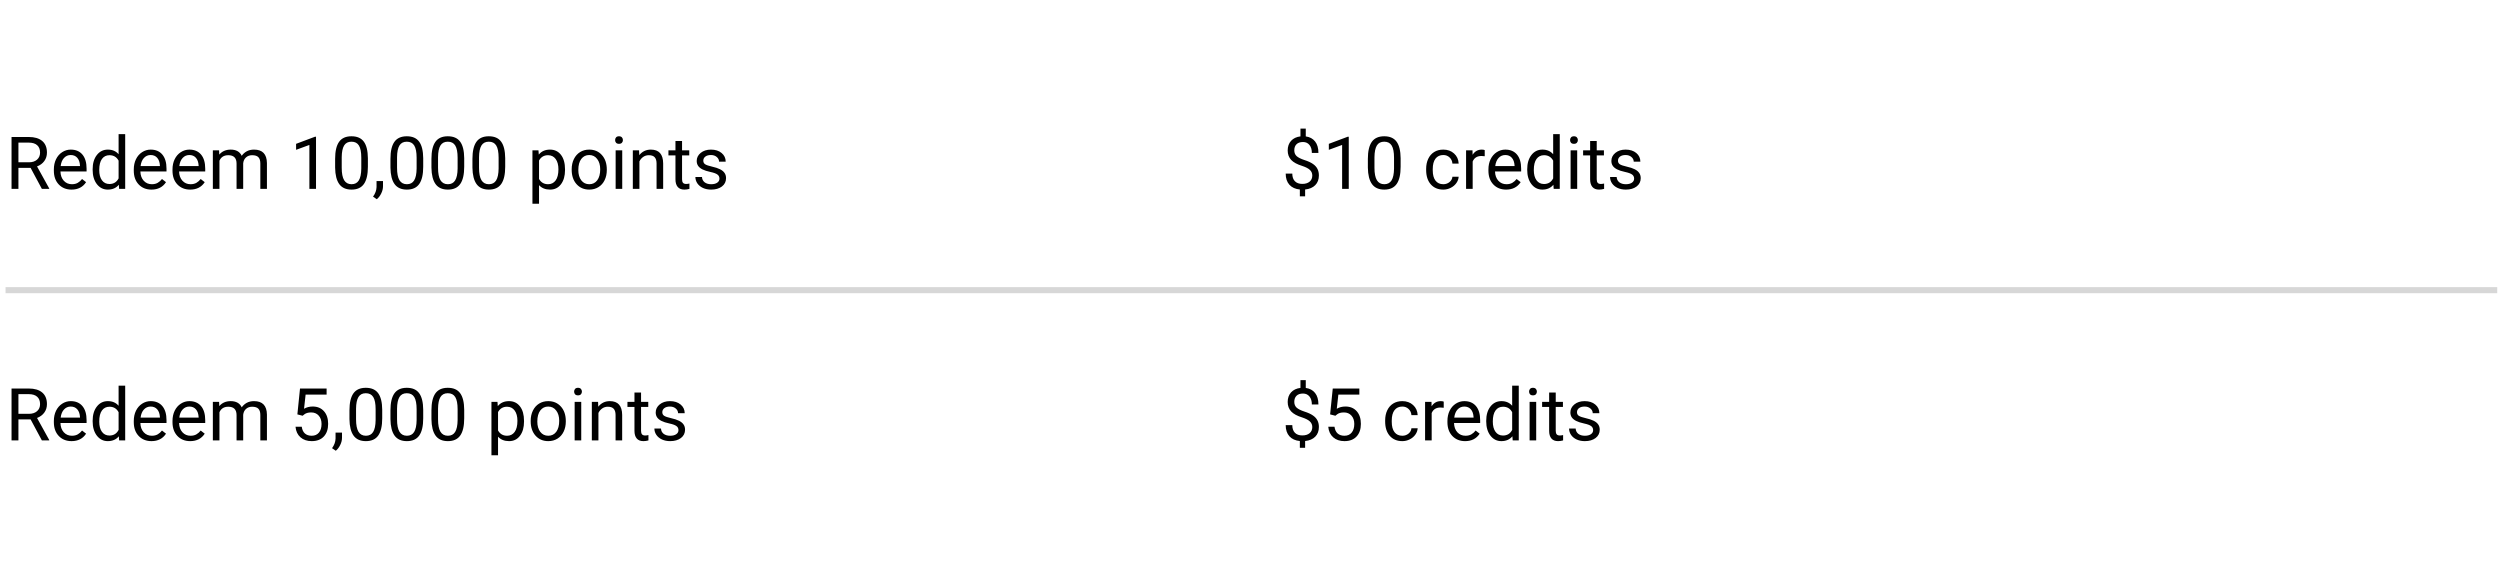 <svg width="900" height="209" viewBox="0 0 900 209" fill="none" xmlns="http://www.w3.org/2000/svg">
<rect width="900" height="209" fill="white"/>
<path d="M11.022 60.441H6.633V68H4.156V49.315H10.342C12.446 49.315 14.063 49.794 15.193 50.752C16.331 51.71 16.9 53.105 16.9 54.936C16.9 56.099 16.583 57.113 15.95 57.977C15.325 58.842 14.453 59.487 13.332 59.915L17.721 67.846V68H15.077L11.022 60.441ZM6.633 58.426H10.419C11.642 58.426 12.613 58.11 13.332 57.477C14.059 56.844 14.423 55.997 14.423 54.936C14.423 53.781 14.076 52.895 13.383 52.279C12.699 51.663 11.706 51.351 10.406 51.343H6.633V58.426ZM25.755 68.257C23.872 68.257 22.341 67.641 21.16 66.409C19.98 65.168 19.389 63.513 19.389 61.442V61.006C19.389 59.629 19.65 58.401 20.172 57.323C20.703 56.236 21.438 55.389 22.38 54.782C23.329 54.166 24.356 53.858 25.459 53.858C27.265 53.858 28.668 54.452 29.669 55.642C30.67 56.831 31.17 58.533 31.17 60.749V61.737H21.764C21.798 63.106 22.195 64.214 22.957 65.061C23.727 65.9 24.702 66.319 25.883 66.319C26.721 66.319 27.432 66.148 28.013 65.806C28.595 65.463 29.104 65.01 29.541 64.445L30.991 65.575C29.827 67.363 28.082 68.257 25.755 68.257ZM25.459 55.809C24.501 55.809 23.697 56.159 23.047 56.861C22.397 57.554 21.994 58.529 21.84 59.787H28.796V59.607C28.728 58.401 28.403 57.468 27.821 56.809C27.239 56.142 26.452 55.809 25.459 55.809ZM33.352 60.942C33.352 58.812 33.857 57.1 34.866 55.809C35.876 54.508 37.198 53.858 38.832 53.858C40.458 53.858 41.745 54.414 42.695 55.526V48.288H45.069V68H42.887L42.772 66.512C41.822 67.675 40.5 68.257 38.806 68.257C37.198 68.257 35.885 67.598 34.866 66.281C33.857 64.963 33.352 63.243 33.352 61.121V60.942ZM35.726 61.211C35.726 62.786 36.051 64.018 36.702 64.907C37.352 65.797 38.25 66.242 39.397 66.242C40.902 66.242 42.002 65.566 42.695 64.214V57.836C41.985 56.527 40.894 55.873 39.422 55.873C38.259 55.873 37.352 56.322 36.702 57.22C36.051 58.118 35.726 59.449 35.726 61.211ZM54.527 68.257C52.645 68.257 51.114 67.641 49.933 66.409C48.752 65.168 48.162 63.513 48.162 61.442V61.006C48.162 59.629 48.423 58.401 48.945 57.323C49.475 56.236 50.211 55.389 51.152 54.782C52.102 54.166 53.128 53.858 54.232 53.858C56.037 53.858 57.44 54.452 58.441 55.642C59.442 56.831 59.943 58.533 59.943 60.749V61.737H50.536C50.57 63.106 50.968 64.214 51.73 65.061C52.499 65.9 53.475 66.319 54.656 66.319C55.494 66.319 56.204 66.148 56.786 65.806C57.368 65.463 57.877 65.01 58.313 64.445L59.763 65.575C58.6 67.363 56.854 68.257 54.527 68.257ZM54.232 55.809C53.274 55.809 52.47 56.159 51.819 56.861C51.169 57.554 50.767 58.529 50.613 59.787H57.569V59.607C57.5 58.401 57.175 57.468 56.593 56.809C56.012 56.142 55.224 55.809 54.232 55.809ZM68.464 68.257C66.582 68.257 65.051 67.641 63.87 66.409C62.689 65.168 62.099 63.513 62.099 61.442V61.006C62.099 59.629 62.36 58.401 62.882 57.323C63.412 56.236 64.148 55.389 65.089 54.782C66.039 54.166 67.066 53.858 68.169 53.858C69.974 53.858 71.377 54.452 72.379 55.642C73.379 56.831 73.88 58.533 73.88 60.749V61.737H64.473C64.507 63.106 64.905 64.214 65.667 65.061C66.437 65.9 67.412 66.319 68.593 66.319C69.431 66.319 70.141 66.148 70.723 65.806C71.305 65.463 71.814 65.01 72.25 64.445L73.7 65.575C72.537 67.363 70.791 68.257 68.464 68.257ZM68.169 55.809C67.211 55.809 66.407 56.159 65.757 56.861C65.106 57.554 64.704 58.529 64.55 59.787H71.506V59.607C71.437 58.401 71.112 57.468 70.531 56.809C69.949 56.142 69.162 55.809 68.169 55.809ZM78.872 54.114L78.936 55.654C79.954 54.457 81.328 53.858 83.056 53.858C84.998 53.858 86.32 54.602 87.022 56.091C87.484 55.423 88.082 54.885 88.818 54.474C89.562 54.063 90.439 53.858 91.449 53.858C94.495 53.858 96.043 55.471 96.095 58.696V68H93.721V58.837C93.721 57.845 93.494 57.105 93.04 56.617C92.587 56.121 91.825 55.873 90.756 55.873C89.875 55.873 89.143 56.138 88.561 56.668C87.98 57.19 87.642 57.896 87.548 58.786V68H85.161V58.901C85.161 56.882 84.172 55.873 82.196 55.873C80.639 55.873 79.574 56.536 79.001 57.862V68H76.626V54.114H78.872ZM113.766 68H111.379V52.177L106.592 53.935V51.779L113.394 49.225H113.766V68ZM132.439 60.031C132.439 62.811 131.964 64.877 131.014 66.229C130.065 67.581 128.58 68.257 126.561 68.257C124.568 68.257 123.092 67.598 122.134 66.281C121.175 64.954 120.679 62.978 120.645 60.352V57.182C120.645 54.435 121.12 52.395 122.07 51.06C123.019 49.725 124.508 49.058 126.536 49.058C128.546 49.058 130.026 49.704 130.976 50.996C131.926 52.279 132.413 54.264 132.439 56.951V60.031ZM130.065 56.784C130.065 54.773 129.782 53.31 129.218 52.395C128.653 51.471 127.759 51.009 126.536 51.009C125.321 51.009 124.435 51.467 123.879 52.382C123.323 53.297 123.036 54.705 123.019 56.604V60.403C123.019 62.422 123.31 63.915 123.892 64.882C124.482 65.84 125.372 66.319 126.561 66.319C127.733 66.319 128.602 65.866 129.166 64.959C129.74 64.052 130.039 62.623 130.065 60.672V56.784ZM135.647 71.722L134.3 70.798C135.104 69.677 135.523 68.522 135.557 67.333V65.19H137.88V67.051C137.88 67.915 137.666 68.779 137.239 69.643C136.819 70.507 136.289 71.2 135.647 71.722ZM152.356 60.031C152.356 62.811 151.882 64.877 150.932 66.229C149.982 67.581 148.498 68.257 146.479 68.257C144.485 68.257 143.009 67.598 142.051 66.281C141.093 64.954 140.597 62.978 140.563 60.352V57.182C140.563 54.435 141.037 52.395 141.987 51.06C142.937 49.725 144.425 49.058 146.453 49.058C148.464 49.058 149.944 49.704 150.893 50.996C151.843 52.279 152.331 54.264 152.356 56.951V60.031ZM149.982 56.784C149.982 54.773 149.7 53.31 149.135 52.395C148.571 51.471 147.677 51.009 146.453 51.009C145.238 51.009 144.353 51.467 143.797 52.382C143.24 53.297 142.954 54.705 142.937 56.604V60.403C142.937 62.422 143.228 63.915 143.809 64.882C144.4 65.84 145.289 66.319 146.479 66.319C147.651 66.319 148.519 65.866 149.084 64.959C149.657 64.052 149.957 62.623 149.982 60.672V56.784ZM167.115 60.031C167.115 62.811 166.64 64.877 165.69 66.229C164.741 67.581 163.256 68.257 161.237 68.257C159.244 68.257 157.768 67.598 156.81 66.281C155.851 64.954 155.355 62.978 155.321 60.352V57.182C155.321 54.435 155.796 52.395 156.745 51.06C157.695 49.725 159.184 49.058 161.211 49.058C163.222 49.058 164.702 49.704 165.652 50.996C166.602 52.279 167.089 54.264 167.115 56.951V60.031ZM164.741 56.784C164.741 54.773 164.458 53.31 163.894 52.395C163.329 51.471 162.435 51.009 161.211 51.009C159.997 51.009 159.111 51.467 158.555 52.382C157.999 53.297 157.712 54.705 157.695 56.604V60.403C157.695 62.422 157.986 63.915 158.568 64.882C159.158 65.84 160.048 66.319 161.237 66.319C162.409 66.319 163.278 65.866 163.842 64.959C164.416 64.052 164.715 62.623 164.741 60.672V56.784ZM181.873 60.031C181.873 62.811 181.398 64.877 180.449 66.229C179.499 67.581 178.015 68.257 175.996 68.257C174.002 68.257 172.526 67.598 171.568 66.281C170.61 64.954 170.114 62.978 170.079 60.352V57.182C170.079 54.435 170.554 52.395 171.504 51.06C172.454 49.725 173.942 49.058 175.97 49.058C177.981 49.058 179.461 49.704 180.41 50.996C181.36 52.279 181.848 54.264 181.873 56.951V60.031ZM179.499 56.784C179.499 54.773 179.217 53.31 178.652 52.395C178.087 51.471 177.193 51.009 175.97 51.009C174.755 51.009 173.87 51.467 173.313 52.382C172.757 53.297 172.471 54.705 172.454 56.604V60.403C172.454 62.422 172.744 63.915 173.326 64.882C173.917 65.84 174.806 66.319 175.996 66.319C177.168 66.319 178.036 65.866 178.601 64.959C179.174 64.052 179.473 62.623 179.499 60.672V56.784ZM203.408 61.211C203.408 63.325 202.924 65.027 201.958 66.319C200.991 67.611 199.682 68.257 198.031 68.257C196.345 68.257 195.019 67.722 194.052 66.653V73.339H191.678V54.114H193.847L193.962 55.654C194.929 54.457 196.272 53.858 197.992 53.858C199.66 53.858 200.978 54.487 201.945 55.744C202.92 57.002 203.408 58.752 203.408 60.993V61.211ZM201.034 60.942C201.034 59.376 200.7 58.14 200.033 57.233C199.365 56.326 198.45 55.873 197.286 55.873C195.849 55.873 194.771 56.51 194.052 57.785V64.42C194.762 65.686 195.849 66.319 197.312 66.319C198.45 66.319 199.352 65.87 200.02 64.972C200.696 64.065 201.034 62.721 201.034 60.942ZM205.808 60.929C205.808 59.569 206.073 58.345 206.603 57.259C207.142 56.172 207.887 55.334 208.836 54.743C209.795 54.153 210.885 53.858 212.109 53.858C214 53.858 215.527 54.512 216.69 55.821C217.863 57.13 218.449 58.871 218.449 61.044V61.211C218.449 62.563 218.188 63.778 217.666 64.856C217.152 65.925 216.412 66.76 215.446 67.359C214.487 67.957 213.384 68.257 212.135 68.257C210.252 68.257 208.725 67.602 207.553 66.293C206.389 64.984 205.808 63.252 205.808 61.096V60.929ZM208.195 61.211C208.195 62.751 208.55 63.988 209.26 64.92C209.979 65.853 210.937 66.319 212.135 66.319C213.341 66.319 214.299 65.849 215.009 64.907C215.719 63.958 216.074 62.632 216.074 60.929C216.074 59.406 215.711 58.174 214.984 57.233C214.265 56.283 213.307 55.809 212.109 55.809C210.937 55.809 209.991 56.275 209.273 57.207C208.554 58.14 208.195 59.475 208.195 61.211ZM224.005 68H221.631V54.114H224.005V68ZM221.439 50.431C221.439 50.046 221.554 49.721 221.785 49.456C222.025 49.191 222.376 49.058 222.838 49.058C223.3 49.058 223.65 49.191 223.89 49.456C224.13 49.721 224.249 50.046 224.249 50.431C224.249 50.816 224.13 51.137 223.89 51.394C223.65 51.651 223.3 51.779 222.838 51.779C222.376 51.779 222.025 51.651 221.785 51.394C221.554 51.137 221.439 50.816 221.439 50.431ZM230.063 54.114L230.14 55.86C231.201 54.525 232.587 53.858 234.298 53.858C237.232 53.858 238.713 55.513 238.738 58.824V68H236.364V58.812C236.355 57.81 236.124 57.07 235.671 56.591C235.226 56.112 234.529 55.873 233.579 55.873C232.809 55.873 232.133 56.078 231.552 56.489C230.97 56.899 230.516 57.438 230.191 58.106V68H227.817V54.114H230.063ZM245.54 50.752V54.114H248.132V55.95H245.54V64.561C245.54 65.117 245.655 65.536 245.886 65.819C246.117 66.092 246.511 66.229 247.067 66.229C247.341 66.229 247.717 66.178 248.196 66.075V68C247.572 68.171 246.964 68.257 246.374 68.257C245.313 68.257 244.513 67.936 243.974 67.294C243.435 66.653 243.166 65.742 243.166 64.561V55.95H240.638V54.114H243.166V50.752H245.54ZM259.002 64.317C259.002 63.675 258.758 63.179 258.271 62.828C257.792 62.469 256.949 62.161 255.743 61.904C254.545 61.648 253.591 61.34 252.881 60.98C252.179 60.621 251.657 60.193 251.315 59.697C250.981 59.201 250.814 58.611 250.814 57.926C250.814 56.788 251.294 55.826 252.252 55.038C253.219 54.251 254.451 53.858 255.948 53.858C257.522 53.858 258.797 54.264 259.772 55.077C260.756 55.89 261.248 56.929 261.248 58.196H258.861C258.861 57.545 258.583 56.985 258.027 56.514C257.479 56.044 256.786 55.809 255.948 55.809C255.084 55.809 254.408 55.997 253.92 56.373C253.432 56.75 253.189 57.242 253.189 57.849C253.189 58.422 253.415 58.854 253.869 59.145C254.322 59.436 255.139 59.714 256.32 59.979C257.509 60.245 258.472 60.561 259.208 60.929C259.943 61.297 260.487 61.742 260.837 62.264C261.197 62.777 261.376 63.406 261.376 64.15C261.376 65.391 260.88 66.388 259.888 67.14C258.895 67.885 257.608 68.257 256.025 68.257C254.913 68.257 253.929 68.06 253.073 67.667C252.218 67.273 251.546 66.725 251.058 66.024C250.579 65.314 250.34 64.548 250.34 63.727H252.714C252.757 64.522 253.073 65.156 253.664 65.626C254.262 66.088 255.05 66.319 256.025 66.319C256.923 66.319 257.642 66.139 258.181 65.78C258.728 65.412 259.002 64.924 259.002 64.317Z" fill="black"/>
<path d="M11.022 150.992H6.633V158.551H4.156V139.865H10.342C12.446 139.865 14.063 140.344 15.193 141.302C16.331 142.261 16.9 143.655 16.9 145.486C16.9 146.65 16.583 147.664 15.95 148.528C15.325 149.392 14.453 150.038 13.332 150.465L17.721 158.397V158.551H15.077L11.022 150.992ZM6.633 148.977H10.419C11.642 148.977 12.613 148.66 13.332 148.027C14.059 147.394 14.423 146.547 14.423 145.486C14.423 144.331 14.076 143.446 13.383 142.83C12.699 142.214 11.706 141.901 10.406 141.893H6.633V148.977ZM25.755 158.807C23.872 158.807 22.341 158.191 21.16 156.959C19.98 155.719 19.389 154.063 19.389 151.993V151.556C19.389 150.179 19.65 148.951 20.172 147.873C20.703 146.787 21.438 145.94 22.38 145.332C23.329 144.716 24.356 144.408 25.459 144.408C27.265 144.408 28.668 145.003 29.669 146.192C30.67 147.381 31.17 149.084 31.17 151.3V152.288H21.764C21.798 153.657 22.195 154.765 22.957 155.612C23.727 156.45 24.702 156.869 25.883 156.869C26.721 156.869 27.432 156.698 28.013 156.356C28.595 156.014 29.104 155.56 29.541 154.996L30.991 156.125C29.827 157.913 28.082 158.807 25.755 158.807ZM25.459 146.359C24.501 146.359 23.697 146.71 23.047 147.411C22.397 148.104 21.994 149.079 21.84 150.337H28.796V150.157C28.728 148.951 28.403 148.019 27.821 147.36C27.239 146.692 26.452 146.359 25.459 146.359ZM33.352 151.492C33.352 149.362 33.857 147.651 34.866 146.359C35.876 145.058 37.198 144.408 38.832 144.408C40.458 144.408 41.745 144.964 42.695 146.076V138.838H45.069V158.551H42.887L42.772 157.062C41.822 158.225 40.5 158.807 38.806 158.807C37.198 158.807 35.885 158.148 34.866 156.831C33.857 155.513 33.352 153.794 33.352 151.672V151.492ZM35.726 151.762C35.726 153.336 36.051 154.568 36.702 155.458C37.352 156.347 38.25 156.792 39.397 156.792C40.902 156.792 42.002 156.116 42.695 154.765V148.386C41.985 147.077 40.894 146.423 39.422 146.423C38.259 146.423 37.352 146.872 36.702 147.77C36.051 148.669 35.726 149.999 35.726 151.762ZM54.527 158.807C52.645 158.807 51.114 158.191 49.933 156.959C48.752 155.719 48.162 154.063 48.162 151.993V151.556C48.162 150.179 48.423 148.951 48.945 147.873C49.475 146.787 50.211 145.94 51.152 145.332C52.102 144.716 53.128 144.408 54.232 144.408C56.037 144.408 57.44 145.003 58.441 146.192C59.442 147.381 59.943 149.084 59.943 151.3V152.288H50.536C50.57 153.657 50.968 154.765 51.73 155.612C52.499 156.45 53.475 156.869 54.656 156.869C55.494 156.869 56.204 156.698 56.786 156.356C57.368 156.014 57.877 155.56 58.313 154.996L59.763 156.125C58.6 157.913 56.854 158.807 54.527 158.807ZM54.232 146.359C53.274 146.359 52.47 146.71 51.819 147.411C51.169 148.104 50.767 149.079 50.613 150.337H57.569V150.157C57.5 148.951 57.175 148.019 56.593 147.36C56.012 146.692 55.224 146.359 54.232 146.359ZM68.464 158.807C66.582 158.807 65.051 158.191 63.87 156.959C62.689 155.719 62.099 154.063 62.099 151.993V151.556C62.099 150.179 62.36 148.951 62.882 147.873C63.412 146.787 64.148 145.94 65.089 145.332C66.039 144.716 67.066 144.408 68.169 144.408C69.974 144.408 71.377 145.003 72.379 146.192C73.379 147.381 73.88 149.084 73.88 151.3V152.288H64.473C64.507 153.657 64.905 154.765 65.667 155.612C66.437 156.45 67.412 156.869 68.593 156.869C69.431 156.869 70.141 156.698 70.723 156.356C71.305 156.014 71.814 155.56 72.25 154.996L73.7 156.125C72.537 157.913 70.791 158.807 68.464 158.807ZM68.169 146.359C67.211 146.359 66.407 146.71 65.757 147.411C65.106 148.104 64.704 149.079 64.55 150.337H71.506V150.157C71.437 148.951 71.112 148.019 70.531 147.36C69.949 146.692 69.162 146.359 68.169 146.359ZM78.872 144.665L78.936 146.205C79.954 145.007 81.328 144.408 83.056 144.408C84.998 144.408 86.32 145.152 87.022 146.641C87.484 145.974 88.082 145.435 88.818 145.024C89.562 144.613 90.439 144.408 91.449 144.408C94.495 144.408 96.043 146.021 96.095 149.246V158.551H93.721V149.387C93.721 148.395 93.494 147.655 93.04 147.167C92.587 146.671 91.825 146.423 90.756 146.423C89.875 146.423 89.143 146.688 88.561 147.219C87.98 147.741 87.642 148.446 87.548 149.336V158.551H85.161V149.452C85.161 147.433 84.172 146.423 82.196 146.423C80.639 146.423 79.574 147.086 79.001 148.412V158.551H76.626V144.665H78.872ZM107.054 149.182L108.004 139.865H117.578V142.06H110.019L109.454 147.154C110.37 146.615 111.409 146.346 112.573 146.346C114.275 146.346 115.627 146.911 116.628 148.04C117.629 149.161 118.13 150.679 118.13 152.596C118.13 154.521 117.608 156.039 116.564 157.152C115.529 158.255 114.079 158.807 112.213 158.807C110.562 158.807 109.215 158.349 108.171 157.434C107.127 156.519 106.533 155.252 106.387 153.635H108.633C108.778 154.705 109.159 155.513 109.775 156.061C110.391 156.6 111.204 156.869 112.213 156.869C113.317 156.869 114.181 156.493 114.806 155.74C115.439 154.987 115.755 153.948 115.755 152.621C115.755 151.372 115.413 150.371 114.729 149.618C114.053 148.857 113.15 148.476 112.021 148.476C110.986 148.476 110.173 148.703 109.583 149.156L108.954 149.67L107.054 149.182ZM120.889 162.272L119.541 161.348C120.346 160.227 120.765 159.072 120.799 157.883V155.74H123.122V157.601C123.122 158.465 122.908 159.329 122.48 160.193C122.061 161.057 121.531 161.75 120.889 162.272ZM137.598 150.581C137.598 153.362 137.123 155.428 136.173 156.78C135.224 158.131 133.739 158.807 131.72 158.807C129.727 158.807 128.251 158.148 127.293 156.831C126.335 155.505 125.838 153.528 125.804 150.902V147.732C125.804 144.986 126.279 142.945 127.229 141.61C128.178 140.276 129.667 139.608 131.695 139.608C133.705 139.608 135.185 140.254 136.135 141.546C137.085 142.83 137.572 144.814 137.598 147.501V150.581ZM135.224 147.334C135.224 145.324 134.941 143.861 134.377 142.945C133.812 142.021 132.918 141.559 131.695 141.559C130.48 141.559 129.594 142.017 129.038 142.932C128.482 143.848 128.195 145.255 128.178 147.154V150.953C128.178 152.972 128.469 154.465 129.051 155.432C129.641 156.39 130.531 156.869 131.72 156.869C132.892 156.869 133.761 156.416 134.325 155.509C134.899 154.602 135.198 153.173 135.224 151.223V147.334ZM152.356 150.581C152.356 153.362 151.882 155.428 150.932 156.78C149.982 158.131 148.498 158.807 146.479 158.807C144.485 158.807 143.009 158.148 142.051 156.831C141.093 155.505 140.597 153.528 140.563 150.902V147.732C140.563 144.986 141.037 142.945 141.987 141.61C142.937 140.276 144.425 139.608 146.453 139.608C148.464 139.608 149.944 140.254 150.893 141.546C151.843 142.83 152.331 144.814 152.356 147.501V150.581ZM149.982 147.334C149.982 145.324 149.7 143.861 149.135 142.945C148.571 142.021 147.677 141.559 146.453 141.559C145.238 141.559 144.353 142.017 143.797 142.932C143.24 143.848 142.954 145.255 142.937 147.154V150.953C142.937 152.972 143.228 154.465 143.809 155.432C144.4 156.39 145.289 156.869 146.479 156.869C147.651 156.869 148.519 156.416 149.084 155.509C149.657 154.602 149.957 153.173 149.982 151.223V147.334ZM167.115 150.581C167.115 153.362 166.64 155.428 165.69 156.78C164.741 158.131 163.256 158.807 161.237 158.807C159.244 158.807 157.768 158.148 156.81 156.831C155.851 155.505 155.355 153.528 155.321 150.902V147.732C155.321 144.986 155.796 142.945 156.745 141.61C157.695 140.276 159.184 139.608 161.211 139.608C163.222 139.608 164.702 140.254 165.652 141.546C166.602 142.83 167.089 144.814 167.115 147.501V150.581ZM164.741 147.334C164.741 145.324 164.458 143.861 163.894 142.945C163.329 142.021 162.435 141.559 161.211 141.559C159.997 141.559 159.111 142.017 158.555 142.932C157.999 143.848 157.712 145.255 157.695 147.154V150.953C157.695 152.972 157.986 154.465 158.568 155.432C159.158 156.39 160.048 156.869 161.237 156.869C162.409 156.869 163.278 156.416 163.842 155.509C164.416 154.602 164.715 153.173 164.741 151.223V147.334ZM188.649 151.762C188.649 153.875 188.166 155.577 187.199 156.869C186.232 158.161 184.923 158.807 183.272 158.807C181.587 158.807 180.261 158.272 179.294 157.203V163.889H176.92V144.665H179.088L179.204 146.205C180.171 145.007 181.514 144.408 183.234 144.408C184.902 144.408 186.22 145.037 187.186 146.295C188.162 147.552 188.649 149.302 188.649 151.543V151.762ZM186.275 151.492C186.275 149.926 185.942 148.69 185.274 147.783C184.607 146.876 183.691 146.423 182.528 146.423C181.09 146.423 180.012 147.06 179.294 148.335V154.97C180.004 156.236 181.09 156.869 182.553 156.869C183.691 156.869 184.594 156.42 185.261 155.522C185.937 154.615 186.275 153.272 186.275 151.492ZM191.049 151.479C191.049 150.119 191.314 148.896 191.845 147.809C192.384 146.722 193.128 145.884 194.078 145.294C195.036 144.703 196.127 144.408 197.35 144.408C199.241 144.408 200.768 145.063 201.932 146.372C203.104 147.681 203.69 149.422 203.69 151.595V151.762C203.69 153.113 203.429 154.328 202.907 155.406C202.394 156.476 201.654 157.31 200.687 157.909C199.729 158.508 198.625 158.807 197.376 158.807C195.494 158.807 193.967 158.153 192.795 156.844C191.631 155.535 191.049 153.802 191.049 151.646V151.479ZM193.436 151.762C193.436 153.302 193.791 154.538 194.501 155.471C195.22 156.403 196.178 156.869 197.376 156.869C198.582 156.869 199.541 156.399 200.251 155.458C200.961 154.508 201.316 153.182 201.316 151.479C201.316 149.956 200.952 148.724 200.225 147.783C199.506 146.834 198.548 146.359 197.35 146.359C196.178 146.359 195.233 146.825 194.514 147.758C193.796 148.69 193.436 150.025 193.436 151.762ZM209.247 158.551H206.873V144.665H209.247V158.551ZM206.68 140.982C206.68 140.597 206.796 140.271 207.027 140.006C207.266 139.741 207.617 139.608 208.079 139.608C208.541 139.608 208.892 139.741 209.132 140.006C209.371 140.271 209.491 140.597 209.491 140.982C209.491 141.367 209.371 141.687 209.132 141.944C208.892 142.201 208.541 142.329 208.079 142.329C207.617 142.329 207.266 142.201 207.027 141.944C206.796 141.687 206.68 141.367 206.68 140.982ZM215.304 144.665L215.381 146.41C216.442 145.075 217.828 144.408 219.539 144.408C222.474 144.408 223.954 146.064 223.98 149.375V158.551H221.606V149.362C221.597 148.361 221.366 147.621 220.913 147.142C220.468 146.663 219.77 146.423 218.821 146.423C218.051 146.423 217.375 146.628 216.793 147.039C216.211 147.45 215.758 147.989 215.433 148.656V158.551H213.059V144.665H215.304ZM230.781 141.302V144.665H233.374V146.5H230.781V155.111C230.781 155.667 230.897 156.087 231.128 156.369C231.359 156.643 231.753 156.78 232.309 156.78C232.582 156.78 232.959 156.728 233.438 156.626V158.551C232.813 158.722 232.206 158.807 231.616 158.807C230.555 158.807 229.755 158.486 229.216 157.845C228.677 157.203 228.407 156.292 228.407 155.111V146.5H225.879V144.665H228.407V141.302H230.781ZM244.244 154.867C244.244 154.226 244 153.729 243.512 153.379C243.033 153.019 242.19 152.711 240.984 152.455C239.786 152.198 238.832 151.89 238.122 151.531C237.421 151.171 236.899 150.744 236.557 150.247C236.223 149.751 236.056 149.161 236.056 148.476C236.056 147.338 236.535 146.376 237.493 145.589C238.46 144.802 239.692 144.408 241.189 144.408C242.764 144.408 244.038 144.814 245.014 145.627C245.998 146.44 246.49 147.48 246.49 148.746H244.103C244.103 148.096 243.825 147.535 243.268 147.065C242.721 146.594 242.028 146.359 241.189 146.359C240.325 146.359 239.649 146.547 239.162 146.923C238.674 147.3 238.43 147.792 238.43 148.399C238.43 148.973 238.657 149.405 239.11 149.695C239.564 149.986 240.381 150.264 241.562 150.53C242.751 150.795 243.713 151.111 244.449 151.479C245.185 151.847 245.728 152.292 246.079 152.814C246.438 153.327 246.618 153.956 246.618 154.701C246.618 155.941 246.122 156.938 245.129 157.691C244.137 158.435 242.849 158.807 241.266 158.807C240.154 158.807 239.17 158.61 238.315 158.217C237.459 157.823 236.788 157.276 236.3 156.574C235.821 155.864 235.581 155.098 235.581 154.277H237.955C237.998 155.073 238.315 155.706 238.905 156.176C239.504 156.638 240.291 156.869 241.266 156.869C242.165 156.869 242.883 156.69 243.422 156.33C243.97 155.962 244.244 155.475 244.244 154.867Z" fill="black"/>
<path d="M472.424 63.188C472.424 62.4 472.146 61.737 471.59 61.198C471.043 60.659 470.114 60.172 468.805 59.735C466.983 59.179 465.653 58.456 464.814 57.566C463.984 56.668 463.569 55.53 463.569 54.153C463.569 52.75 463.976 51.599 464.788 50.7C465.61 49.802 466.735 49.267 468.164 49.096V46.286H470.076V49.109C471.513 49.306 472.63 49.909 473.425 50.919C474.23 51.928 474.632 53.31 474.632 55.064H472.27C472.27 53.858 471.984 52.899 471.411 52.189C470.837 51.479 470.063 51.124 469.088 51.124C468.07 51.124 467.291 51.389 466.752 51.92C466.213 52.442 465.943 53.173 465.943 54.114C465.943 54.987 466.226 55.684 466.791 56.206C467.364 56.719 468.301 57.19 469.601 57.618C470.91 58.037 471.928 58.503 472.655 59.017C473.391 59.521 473.93 60.112 474.272 60.788C474.623 61.464 474.799 62.255 474.799 63.162C474.799 64.608 474.362 65.771 473.49 66.653C472.625 67.534 471.411 68.056 469.845 68.218V70.669H467.946V68.218C466.354 68.073 465.105 67.508 464.198 66.524C463.3 65.532 462.851 64.189 462.851 62.495H465.225C465.225 63.684 465.537 64.599 466.162 65.241C466.786 65.882 467.672 66.203 468.818 66.203C469.939 66.203 470.82 65.934 471.462 65.395C472.104 64.856 472.424 64.12 472.424 63.188ZM485.553 68H483.166V52.176L478.379 53.935V51.779L485.181 49.225H485.553V68ZM504.226 60.03C504.226 62.811 503.751 64.877 502.801 66.229C501.851 67.581 500.367 68.257 498.348 68.257C496.354 68.257 494.879 67.598 493.92 66.28C492.962 64.954 492.466 62.978 492.432 60.351V57.181C492.432 54.435 492.907 52.395 493.856 51.06C494.806 49.725 496.295 49.058 498.322 49.058C500.333 49.058 501.813 49.704 502.763 50.996C503.712 52.279 504.2 54.264 504.226 56.95V60.03ZM501.851 56.784C501.851 54.773 501.569 53.31 501.004 52.395C500.44 51.471 499.546 51.008 498.322 51.008C497.107 51.008 496.222 51.466 495.666 52.382C495.11 53.297 494.823 54.705 494.806 56.604V60.403C494.806 62.422 495.097 63.915 495.679 64.882C496.269 65.84 497.159 66.319 498.348 66.319C499.52 66.319 500.388 65.865 500.953 64.959C501.526 64.052 501.826 62.623 501.851 60.672V56.784ZM519.6 66.319C520.447 66.319 521.187 66.062 521.82 65.549C522.453 65.035 522.804 64.394 522.873 63.624H525.118C525.076 64.419 524.802 65.177 524.297 65.895C523.792 66.614 523.116 67.187 522.269 67.615C521.431 68.043 520.541 68.257 519.6 68.257C517.709 68.257 516.203 67.628 515.083 66.37C513.97 65.104 513.414 63.376 513.414 61.185V60.788C513.414 59.436 513.662 58.234 514.159 57.181C514.655 56.129 515.365 55.312 516.289 54.73C517.222 54.148 518.321 53.858 519.587 53.858C521.144 53.858 522.436 54.324 523.463 55.256C524.498 56.189 525.05 57.4 525.118 58.888H522.873C522.804 57.99 522.462 57.254 521.846 56.681C521.238 56.099 520.486 55.808 519.587 55.808C518.381 55.808 517.444 56.245 516.777 57.117C516.118 57.981 515.789 59.235 515.789 60.877V61.327C515.789 62.926 516.118 64.159 516.777 65.023C517.435 65.887 518.377 66.319 519.6 66.319ZM534.5 56.245C534.14 56.185 533.751 56.155 533.332 56.155C531.775 56.155 530.718 56.818 530.162 58.144V68H527.788V54.114H530.098L530.136 55.718C530.915 54.478 532.019 53.858 533.447 53.858C533.909 53.858 534.26 53.917 534.5 54.037V56.245ZM542.2 68.257C540.317 68.257 538.786 67.641 537.605 66.409C536.425 65.168 535.834 63.513 535.834 61.442V61.006C535.834 59.628 536.095 58.401 536.617 57.323C537.148 56.236 537.883 55.389 538.825 54.782C539.774 54.166 540.801 53.858 541.905 53.858C543.71 53.858 545.113 54.452 546.114 55.641C547.115 56.831 547.615 58.533 547.615 60.749V61.737H538.209C538.243 63.106 538.641 64.214 539.402 65.061C540.172 65.9 541.147 66.319 542.328 66.319C543.167 66.319 543.877 66.148 544.458 65.805C545.04 65.463 545.549 65.01 545.986 64.445L547.436 65.575C546.272 67.363 544.527 68.257 542.2 68.257ZM541.905 55.808C540.946 55.808 540.142 56.159 539.492 56.861C538.842 57.554 538.44 58.529 538.286 59.787H545.241V59.607C545.173 58.401 544.848 57.468 544.266 56.809C543.684 56.142 542.897 55.808 541.905 55.808ZM549.797 60.942C549.797 58.811 550.302 57.1 551.311 55.808C552.321 54.508 553.643 53.858 555.277 53.858C556.903 53.858 558.19 54.414 559.14 55.526V48.288H561.514V68H559.332L559.217 66.511C558.267 67.675 556.945 68.257 555.251 68.257C553.643 68.257 552.33 67.598 551.311 66.28C550.302 64.963 549.797 63.243 549.797 61.121V60.942ZM552.171 61.211C552.171 62.785 552.496 64.017 553.147 64.907C553.797 65.797 554.695 66.242 555.842 66.242C557.347 66.242 558.447 65.566 559.14 64.214V57.836C558.43 56.527 557.339 55.872 555.867 55.872C554.704 55.872 553.797 56.322 553.147 57.22C552.496 58.118 552.171 59.449 552.171 61.211ZM567.79 68H565.415V54.114H567.79V68ZM565.223 50.431C565.223 50.046 565.338 49.721 565.569 49.456C565.809 49.191 566.16 49.058 566.622 49.058C567.084 49.058 567.435 49.191 567.674 49.456C567.914 49.721 568.033 50.046 568.033 50.431C568.033 50.816 567.914 51.137 567.674 51.394C567.435 51.65 567.084 51.779 566.622 51.779C566.16 51.779 565.809 51.65 565.569 51.394C565.338 51.137 565.223 50.816 565.223 50.431ZM574.822 50.752V54.114H577.415V55.949H574.822V64.561C574.822 65.117 574.938 65.536 575.169 65.818C575.4 66.092 575.793 66.229 576.349 66.229C576.623 66.229 577 66.178 577.479 66.075V68C576.854 68.171 576.247 68.257 575.656 68.257C574.596 68.257 573.796 67.936 573.257 67.294C572.718 66.653 572.448 65.741 572.448 64.561V55.949H569.92V54.114H572.448V50.752H574.822ZM588.285 64.317C588.285 63.675 588.041 63.179 587.553 62.828C587.074 62.469 586.231 62.161 585.025 61.904C583.827 61.648 582.873 61.34 582.163 60.98C581.461 60.621 580.94 60.193 580.597 59.697C580.264 59.2 580.097 58.61 580.097 57.926C580.097 56.788 580.576 55.825 581.534 55.038C582.501 54.251 583.733 53.858 585.23 53.858C586.804 53.858 588.079 54.264 589.055 55.077C590.038 55.889 590.53 56.929 590.53 58.195H588.143C588.143 57.545 587.865 56.985 587.309 56.514C586.762 56.044 586.069 55.808 585.23 55.808C584.366 55.808 583.69 55.996 583.203 56.373C582.715 56.749 582.471 57.241 582.471 57.849C582.471 58.422 582.698 58.854 583.151 59.145C583.605 59.436 584.422 59.714 585.602 59.979C586.792 60.244 587.754 60.561 588.49 60.929C589.226 61.297 589.769 61.742 590.12 62.264C590.479 62.777 590.659 63.406 590.659 64.15C590.659 65.391 590.163 66.387 589.17 67.14C588.178 67.885 586.89 68.257 585.307 68.257C584.195 68.257 583.211 68.06 582.356 67.666C581.5 67.273 580.828 66.725 580.341 66.024C579.862 65.314 579.622 64.548 579.622 63.727H581.996C582.039 64.522 582.356 65.155 582.946 65.626C583.545 66.088 584.332 66.319 585.307 66.319C586.206 66.319 586.924 66.139 587.463 65.78C588.011 65.412 588.285 64.924 588.285 64.317Z" fill="black"/>
<path d="M472.424 153.738C472.424 152.951 472.146 152.288 471.59 151.749C471.043 151.21 470.114 150.722 468.805 150.286C466.983 149.73 465.653 149.007 464.814 148.117C463.984 147.219 463.569 146.081 463.569 144.703C463.569 143.3 463.976 142.149 464.788 141.251C465.61 140.353 466.735 139.818 468.164 139.647V136.836H470.076V139.66C471.513 139.857 472.63 140.46 473.425 141.469C474.23 142.479 474.632 143.861 474.632 145.614H472.27C472.27 144.408 471.984 143.45 471.411 142.74C470.837 142.03 470.063 141.675 469.088 141.675C468.07 141.675 467.291 141.94 466.752 142.47C466.213 142.992 465.943 143.724 465.943 144.665C465.943 145.537 466.226 146.235 466.791 146.757C467.364 147.27 468.301 147.741 469.601 148.168C470.91 148.588 471.928 149.054 472.655 149.567C473.391 150.072 473.93 150.662 474.272 151.338C474.623 152.014 474.799 152.805 474.799 153.712C474.799 155.158 474.362 156.322 473.49 157.203C472.625 158.084 471.411 158.606 469.845 158.769V161.22H467.946V158.769C466.354 158.623 465.105 158.059 464.198 157.075C463.3 156.082 462.851 154.739 462.851 153.045H465.225C465.225 154.234 465.537 155.15 466.162 155.791C466.786 156.433 467.672 156.754 468.818 156.754C469.939 156.754 470.82 156.484 471.462 155.945C472.104 155.406 472.424 154.671 472.424 153.738ZM478.841 149.182L479.791 139.865H489.365V142.06H481.806L481.241 147.154C482.156 146.615 483.196 146.346 484.359 146.346C486.062 146.346 487.414 146.911 488.415 148.04C489.416 149.161 489.916 150.679 489.916 152.596C489.916 154.521 489.394 156.039 488.351 157.152C487.315 158.255 485.865 158.807 484 158.807C482.349 158.807 481.001 158.349 479.958 157.434C478.914 156.519 478.319 155.252 478.174 153.635H480.42C480.565 154.705 480.946 155.513 481.562 156.061C482.178 156.6 482.991 156.869 484 156.869C485.104 156.869 485.968 156.493 486.592 155.74C487.226 154.987 487.542 153.948 487.542 152.621C487.542 151.372 487.2 150.371 486.515 149.618C485.84 148.857 484.937 148.476 483.808 148.476C482.772 148.476 481.96 148.703 481.369 149.156L480.74 149.67L478.841 149.182ZM504.842 156.869C505.689 156.869 506.429 156.613 507.062 156.099C507.695 155.586 508.046 154.944 508.114 154.174H510.36C510.317 154.97 510.043 155.727 509.539 156.446C509.034 157.165 508.358 157.738 507.511 158.166C506.673 158.593 505.783 158.807 504.842 158.807C502.951 158.807 501.445 158.178 500.324 156.921C499.212 155.654 498.656 153.926 498.656 151.736V151.338C498.656 149.986 498.904 148.784 499.4 147.732C499.896 146.68 500.607 145.863 501.531 145.281C502.463 144.699 503.563 144.408 504.829 144.408C506.386 144.408 507.678 144.874 508.704 145.807C509.74 146.74 510.292 147.95 510.36 149.439H508.114C508.046 148.54 507.703 147.805 507.087 147.231C506.48 146.65 505.727 146.359 504.829 146.359C503.622 146.359 502.686 146.795 502.018 147.668C501.359 148.532 501.03 149.785 501.03 151.428V151.877C501.03 153.477 501.359 154.709 502.018 155.573C502.677 156.437 503.618 156.869 504.842 156.869ZM519.741 146.795C519.382 146.735 518.993 146.705 518.573 146.705C517.016 146.705 515.96 147.368 515.404 148.694V158.551H513.029V144.665H515.339L515.378 146.269C516.156 145.028 517.26 144.408 518.689 144.408C519.151 144.408 519.502 144.468 519.741 144.588V146.795ZM527.441 158.807C525.559 158.807 524.028 158.191 522.847 156.959C521.666 155.719 521.076 154.063 521.076 151.993V151.556C521.076 150.179 521.337 148.951 521.859 147.873C522.389 146.787 523.125 145.94 524.066 145.332C525.016 144.716 526.042 144.408 527.146 144.408C528.951 144.408 530.354 145.003 531.355 146.192C532.356 147.381 532.857 149.084 532.857 151.3V152.288H523.45C523.484 153.657 523.882 154.765 524.644 155.612C525.414 156.45 526.389 156.869 527.57 156.869C528.408 156.869 529.118 156.698 529.7 156.356C530.282 156.014 530.791 155.56 531.227 154.996L532.677 156.125C531.514 157.913 529.768 158.807 527.441 158.807ZM527.146 146.359C526.188 146.359 525.384 146.71 524.733 147.411C524.083 148.104 523.681 149.079 523.527 150.337H530.483V150.157C530.414 148.951 530.089 148.019 529.507 147.36C528.926 146.692 528.139 146.359 527.146 146.359ZM535.039 151.492C535.039 149.362 535.543 147.651 536.553 146.359C537.563 145.058 538.884 144.408 540.519 144.408C542.144 144.408 543.432 144.964 544.381 146.076V138.838H546.756V158.551H544.574L544.458 157.062C543.509 158.225 542.187 158.807 540.493 158.807C538.884 158.807 537.571 158.148 536.553 156.831C535.543 155.513 535.039 153.794 535.039 151.672V151.492ZM537.413 151.762C537.413 153.336 537.738 154.568 538.388 155.458C539.038 156.347 539.937 156.792 541.083 156.792C542.589 156.792 543.688 156.116 544.381 154.765V148.386C543.671 147.077 542.58 146.423 541.109 146.423C539.945 146.423 539.038 146.872 538.388 147.77C537.738 148.669 537.413 149.999 537.413 151.762ZM553.031 158.551H550.657V144.665H553.031V158.551ZM550.464 140.982C550.464 140.597 550.58 140.271 550.811 140.006C551.051 139.741 551.401 139.608 551.863 139.608C552.325 139.608 552.676 139.741 552.916 140.006C553.155 140.271 553.275 140.597 553.275 140.982C553.275 141.367 553.155 141.687 552.916 141.944C552.676 142.201 552.325 142.329 551.863 142.329C551.401 142.329 551.051 142.201 550.811 141.944C550.58 141.687 550.464 141.367 550.464 140.982ZM560.064 141.302V144.665H562.656V146.5H560.064V155.111C560.064 155.667 560.179 156.087 560.41 156.369C560.641 156.643 561.035 156.78 561.591 156.78C561.865 156.78 562.241 156.728 562.72 156.626V158.551C562.096 158.722 561.488 158.807 560.898 158.807C559.837 158.807 559.037 158.486 558.498 157.845C557.959 157.203 557.69 156.292 557.69 155.111V146.5H555.161V144.665H557.69V141.302H560.064ZM573.526 154.867C573.526 154.226 573.282 153.729 572.795 153.379C572.315 153.019 571.473 152.711 570.266 152.455C569.069 152.198 568.115 151.89 567.405 151.531C566.703 151.171 566.181 150.744 565.839 150.247C565.505 149.751 565.338 149.161 565.338 148.476C565.338 147.338 565.818 146.376 566.776 145.589C567.743 144.802 568.975 144.408 570.472 144.408C572.046 144.408 573.321 144.814 574.296 145.627C575.28 146.44 575.772 147.48 575.772 148.746H573.385C573.385 148.096 573.107 147.535 572.551 147.065C572.003 146.594 571.31 146.359 570.472 146.359C569.608 146.359 568.932 146.547 568.444 146.923C567.956 147.3 567.713 147.792 567.713 148.399C567.713 148.973 567.939 149.405 568.393 149.695C568.846 149.986 569.663 150.264 570.844 150.53C572.033 150.795 572.996 151.111 573.731 151.479C574.467 151.847 575.011 152.292 575.361 152.814C575.721 153.327 575.9 153.956 575.9 154.701C575.9 155.941 575.404 156.938 574.412 157.691C573.419 158.435 572.132 158.807 570.549 158.807C569.437 158.807 568.453 158.61 567.597 158.217C566.742 157.823 566.07 157.276 565.582 156.574C565.103 155.864 564.864 155.098 564.864 154.277H567.238C567.281 155.073 567.597 155.706 568.187 156.176C568.786 156.638 569.573 156.869 570.549 156.869C571.447 156.869 572.166 156.69 572.705 156.33C573.252 155.962 573.526 155.475 573.526 154.867Z" fill="black"/>
<rect x="2" y="103.363" width="897" height="2.19" fill="#D7D7D7"/>
</svg>
